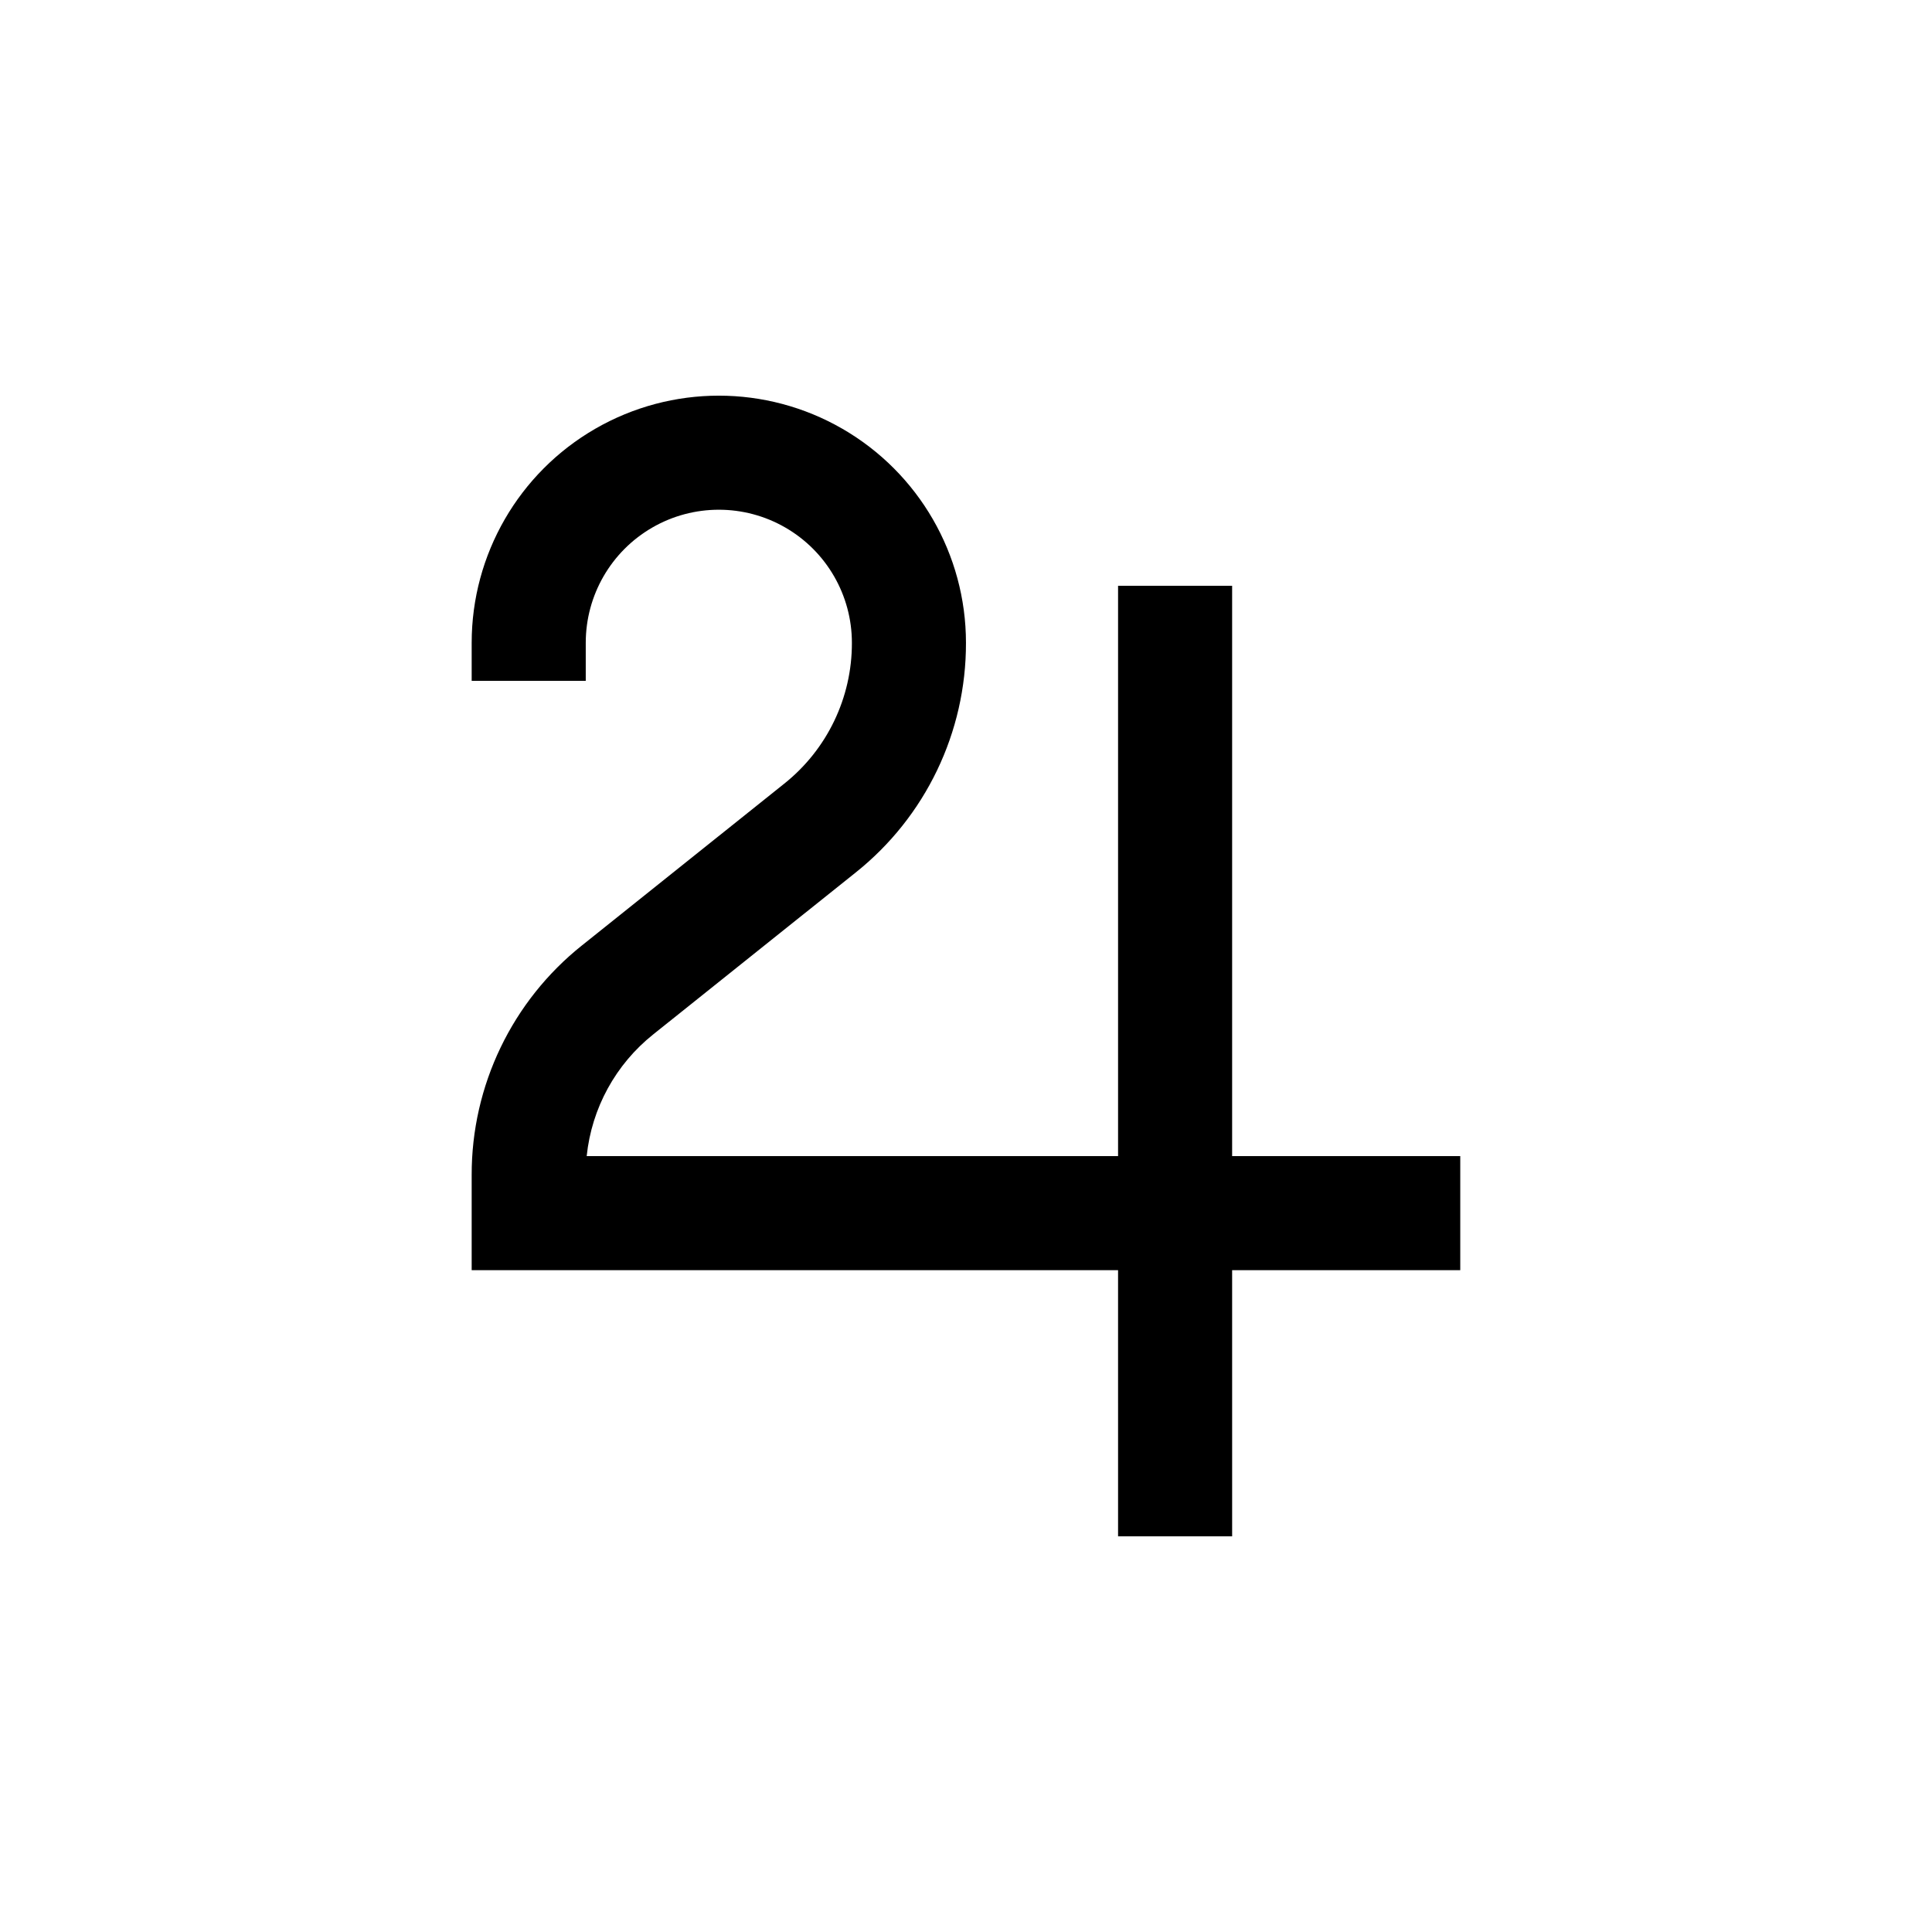 <?xml version="1.0" encoding="UTF-8"?>
<!-- Uploaded to: SVG Repo, www.svgrepo.com, Generator: SVG Repo Mixer Tools -->
<svg fill="#000000" width="800px" height="800px" version="1.1" viewBox="144 144 512 512" xmlns="http://www.w3.org/2000/svg">
 <path d="m440.3 551.14h30.23l-0.004-70.531h60.457v-30.23h-60.457v-151.14h-30.227v151.14h-140.82c1.312-12.703 7.688-24.344 17.684-32.293l53.555-42.824c18.547-14.77 29.328-37.203 29.273-60.91 0-23.398-12.484-45.023-32.75-56.723-20.262-11.699-45.23-11.699-65.496 0-20.262 11.699-32.746 33.324-32.746 56.723v10.078h30.23v-10.078c0-12.602 6.719-24.242 17.633-30.543 10.91-6.301 24.355-6.301 35.266 0 10.91 6.301 17.633 17.941 17.633 30.543 0.039 14.531-6.566 28.281-17.934 37.332l-53.555 42.824c-18.547 14.77-29.328 37.203-29.273 60.91v25.191h171.3z"/>
</svg>